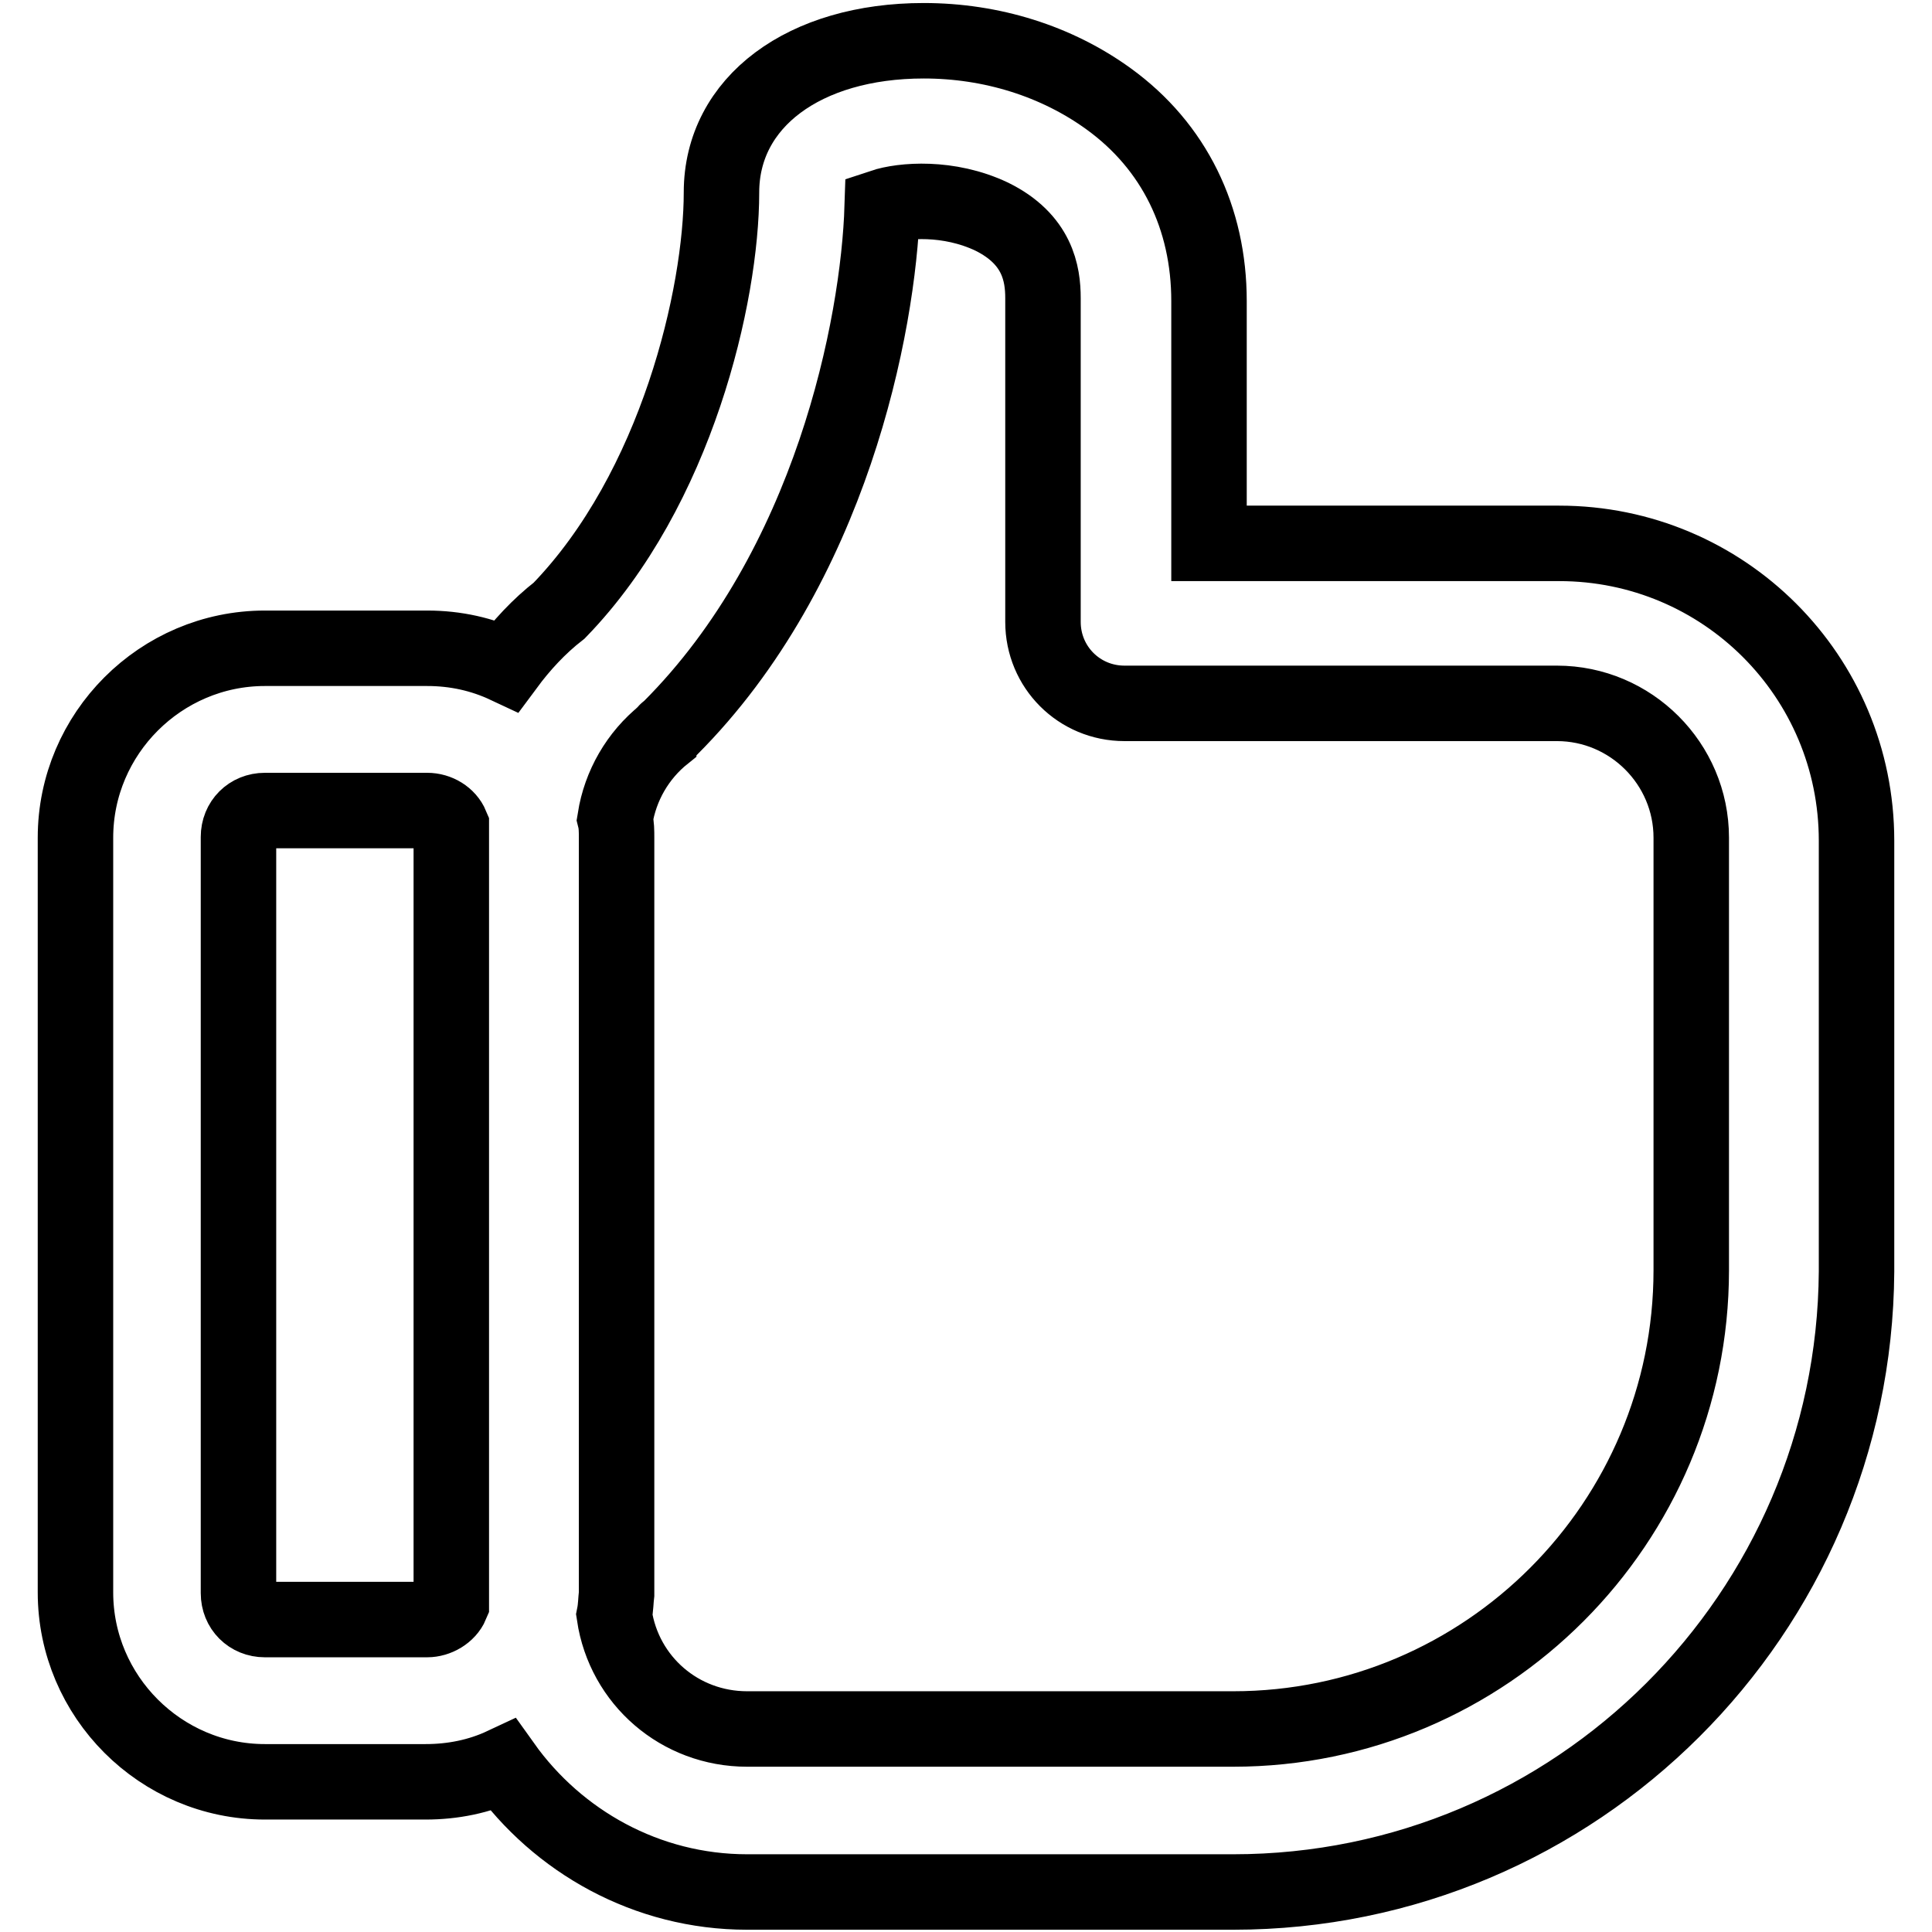 <?xml version="1.0" encoding="utf-8"?>
<!-- Svg Vector Icons : http://www.onlinewebfonts.com/icon -->
<!DOCTYPE svg PUBLIC "-//W3C//DTD SVG 1.1//EN" "http://www.w3.org/Graphics/SVG/1.1/DTD/svg11.dtd">
<svg version="1.1" xmlns="http://www.w3.org/2000/svg" xmlns:xlink="http://www.w3.org/1999/xlink" x="0px" y="0px" viewBox="0 0 256 256" enable-background="new 0 0 256 256" xml:space="preserve">
<g> <path stroke-width="10" fill-opacity="0" stroke="#000000"  d="M163.4,250.7H99c-13.3,0-25.1-6.7-32.3-16.8c-3.2,1.5-6.7,2.2-10.3,2.2H35.1C21.3,236.1,10,224.8,10,211 v-100c0-13.8,11.3-25.1,25.1-25.1h21.5c3.8,0,7.3,0.8,10.5,2.3c2-2.7,4.3-5.2,7-7.3c15.6-16.1,21.5-41.9,21.5-55.4 c0-12,11-20.1,26.8-20.1c9,0,17.6,2.7,24.5,7.7c8.7,6.3,13.3,15.8,13.3,26.8v32.1h46.4c21.8,0,39.4,17.6,39.4,39.4v57.1 C245.7,213.8,208.9,250.7,163.4,250.7z M81.4,214c1.3,8.7,8.7,15.1,17.6,15.1h64.4c33.5,0,60.7-27.3,60.7-60.8v-57.3 c0-9.8-8-17.8-17.8-17.8h-57.3c-6,0-10.8-4.8-10.8-10.8V39.5c0-3.2-0.7-7.8-6.8-10.8c-5.7-2.7-11.8-2.2-14.5-1.3 c-0.5,15.8-6.8,47.8-28.1,69.1c-0.3,0.3-0.7,0.5-0.8,0.8c-3.5,2.8-5.8,6.8-6.5,11.2c0.2,0.8,0.2,1.7,0.2,2.5v100.2 C81.6,212,81.6,213,81.4,214L81.4,214z M35.1,107.4c-2,0-3.5,1.5-3.5,3.5v100.2c0,2,1.5,3.5,3.5,3.5h21.5c1.3,0,2.7-0.8,3.2-2 V111.1v-1.7c-0.5-1.2-1.8-2-3.2-2H35.1z"/></g>
</svg>